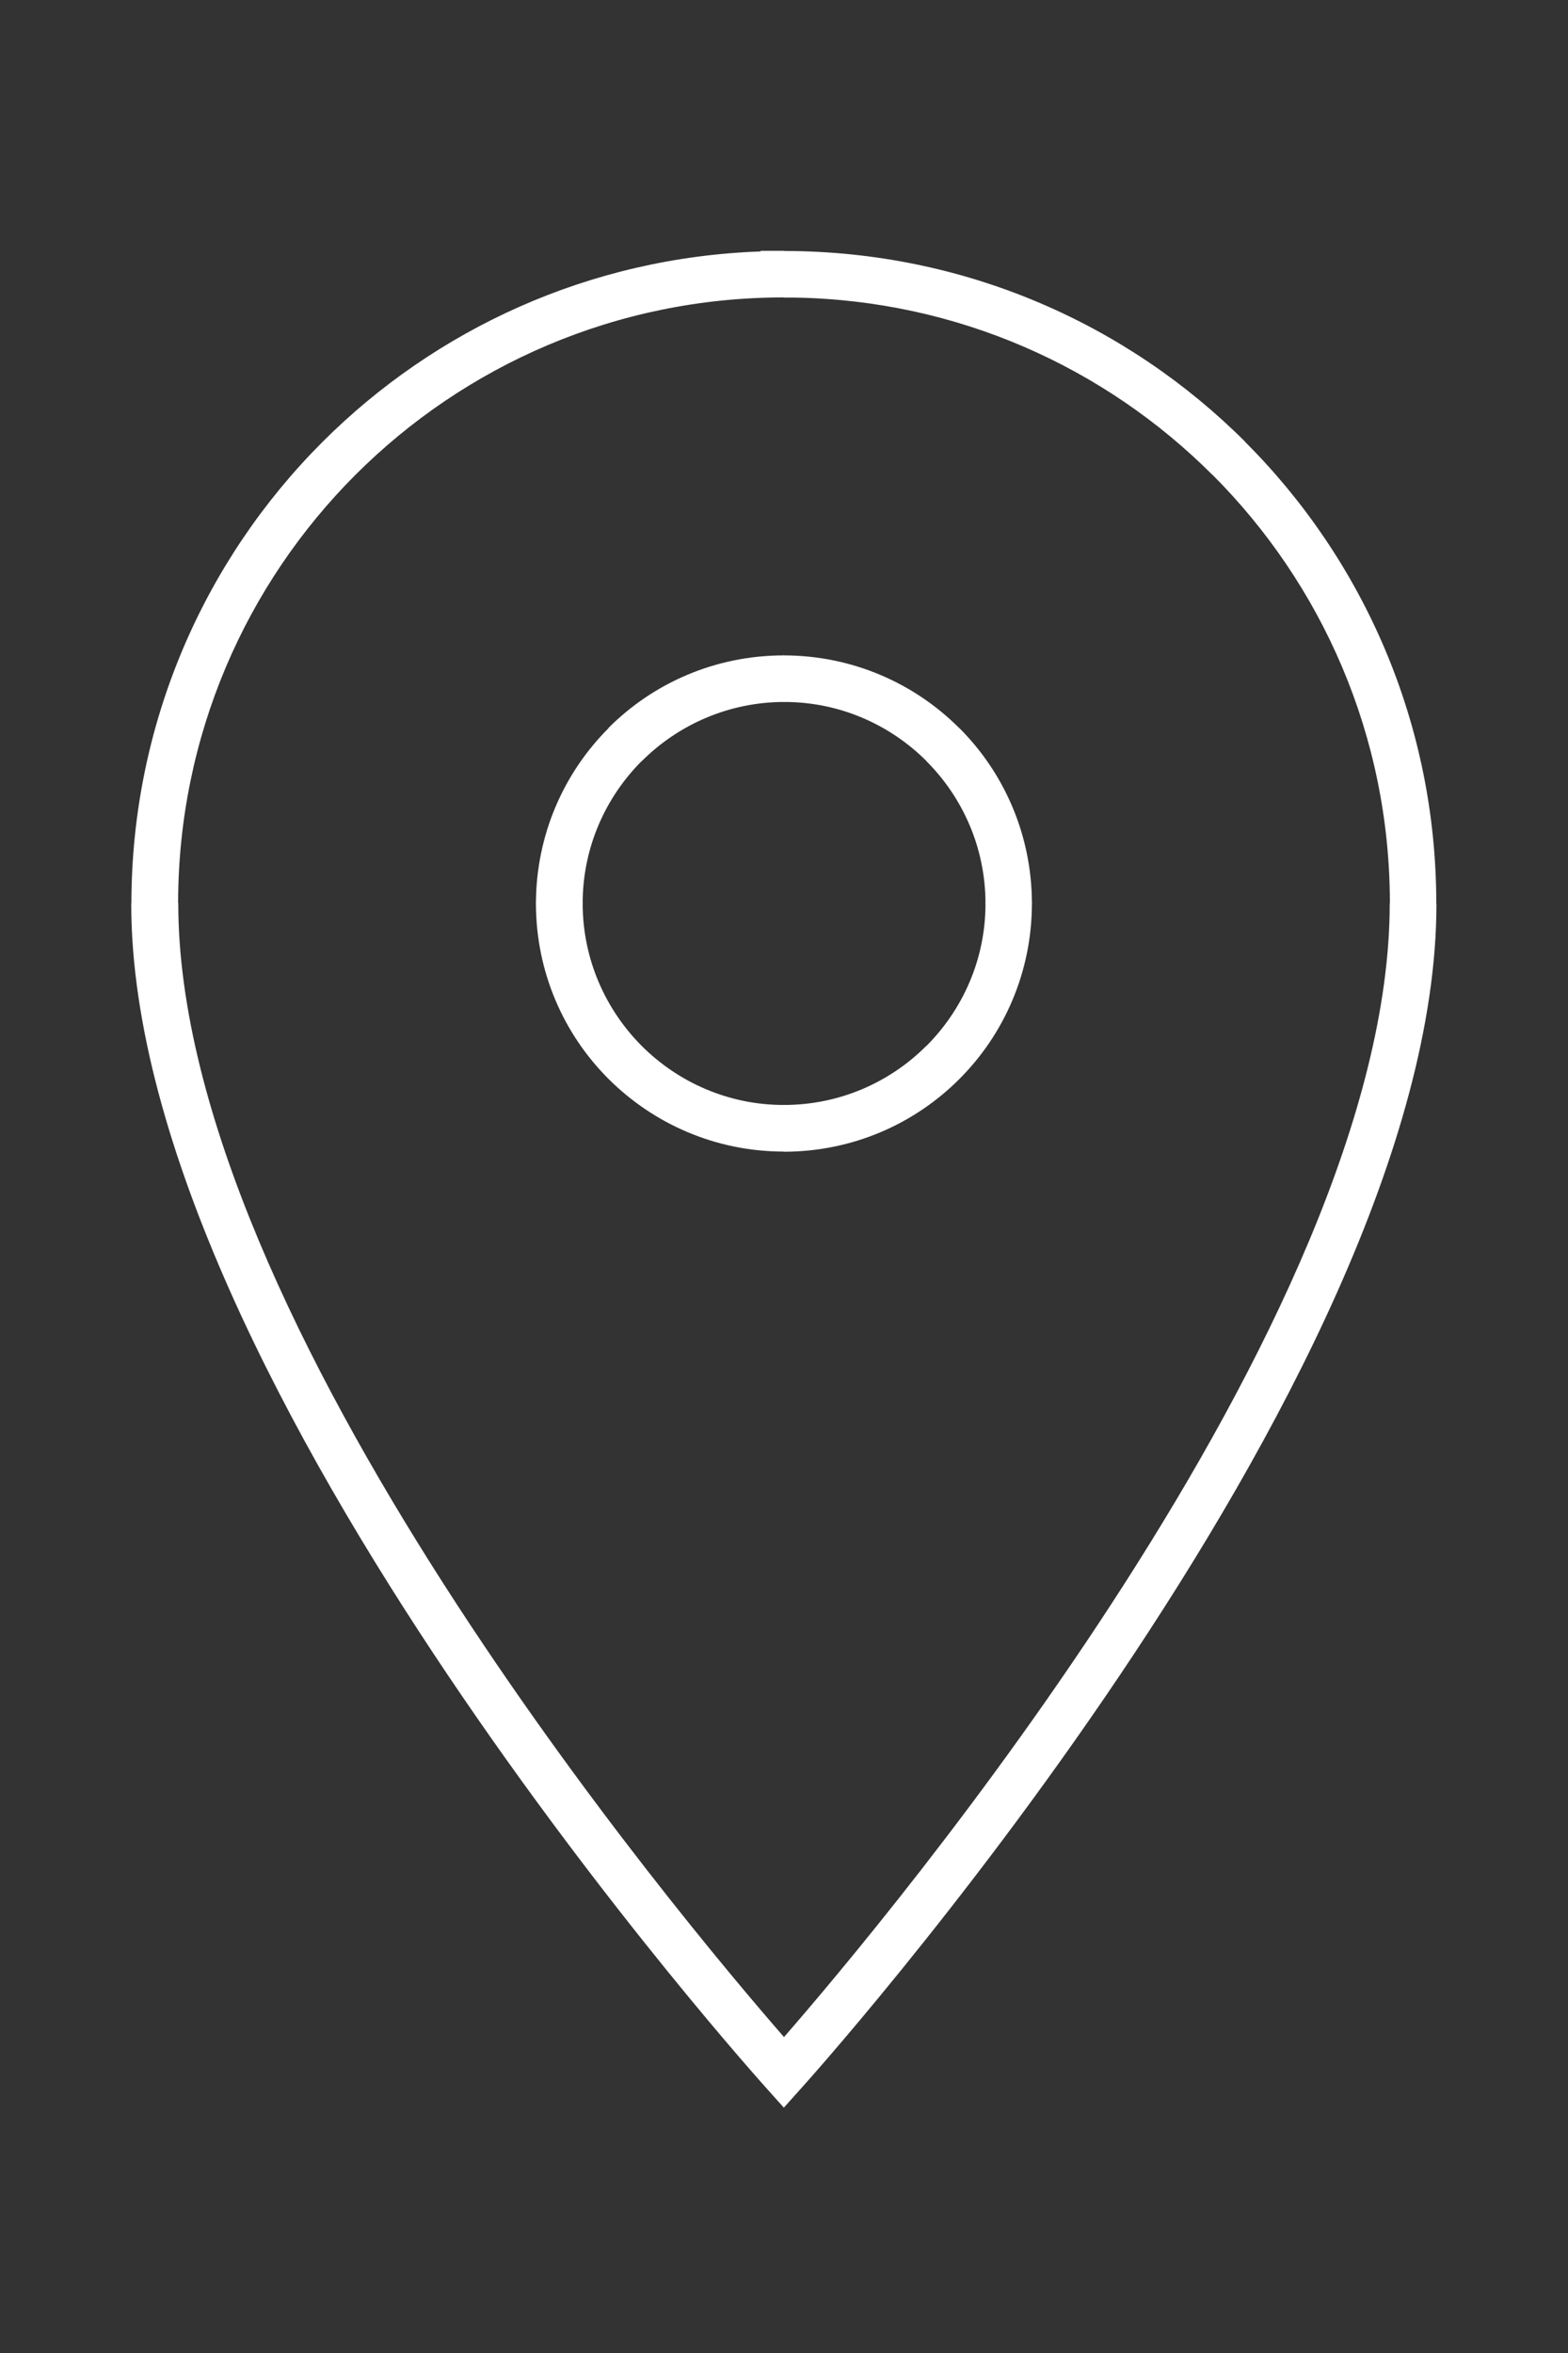 <?xml version="1.0" encoding="UTF-8"?>
<!DOCTYPE svg PUBLIC "-//W3C//DTD SVG 1.1//EN" "http://www.w3.org/Graphics/SVG/1.1/DTD/svg11.dtd">
<!-- Creator: CorelDRAW -->
<svg xmlns="http://www.w3.org/2000/svg" xml:space="preserve" width="10mm" height="15mm" style="shape-rendering:geometricPrecision; text-rendering:geometricPrecision; image-rendering:optimizeQuality; fill-rule:evenodd; clip-rule:evenodd"
viewBox="0 0 10 15"
 xmlns:xlink="http://www.w3.org/1999/xlink">
 <rect x="0" y="0" width="10" height="15" fill="#333333" stroke="none"/>
 <defs>
  <style type="text/css">
   <![CDATA[
    .fil0 {fill:none}
    .fil1 {fill:white;fill-rule:nonzero}
   ]]>
  </style>
 </defs>
 <g id="Layer_x0020_1">
  <path class="fil0" d="M5 1.748c-2.218,0 -4.012,1.794 -4.012,4.012 0,3.009 4.012,7.451 4.012,7.451 0,0 4.012,-4.442 4.012,-7.451 0,-2.218 -1.794,-4.012 -4.012,-4.012l0 0zm0 5.445c-0.791,0 -1.433,-0.642 -1.433,-1.433 0,-0.791 0.642,-1.433 1.433,-1.433 0.791,0 1.433,0.642 1.433,1.433 0,0.791 -0.642,1.433 -1.433,1.433z"/>
  <path class="fil1" d="M5 1.897l-0.002 0 0 -0.001c-1.067,0 -2.033,0.433 -2.731,1.131 -0.698,0.698 -1.13,1.663 -1.131,2.729l0.001 0 0 0.004c0,2.662 3.222,6.491 3.863,7.226 0.64,-0.735 3.863,-4.564 3.863,-7.226l0 -0.002 0.001 0c-0,-1.067 -0.433,-2.033 -1.131,-2.731l-0.001 0c-0.685,-0.685 -1.625,-1.113 -2.666,-1.13l-0.065 0zm-2.944 0.921c0.72,-0.72 1.704,-1.177 2.795,-1.215l0 -0.004 0.149 0 0.003 0 0 0.001c1.149,0.001 2.188,0.466 2.939,1.217l-0 0.001c0.752,0.752 1.218,1.792 1.218,2.942l0.001 0 0 0.002c0,3.066 -4.039,7.537 -4.051,7.55l-0.111 0.124 -0.111 -0.124c-0.011,-0.013 -4.051,-4.484 -4.051,-7.55l0 -0.004 0.001 0c0.001,-1.148 0.466,-2.187 1.216,-2.938zm2.944 4.524l-0.002 0 0 -0.001c-0.436,-0 -0.832,-0.178 -1.118,-0.464 -0.285,-0.285 -0.461,-0.679 -0.462,-1.114l-0.001 0 0 -0.003 0 -0.002 0.001 0c0.001,-0.436 0.178,-0.832 0.464,-1.117l-0.001 -0.001c0.285,-0.285 0.679,-0.461 1.115,-0.462l0 -0.001 0.003 0 0.002 0 0 0.001c0.436,0.001 0.832,0.178 1.117,0.464l0.001 -0c0.284,0.284 0.461,0.679 0.462,1.115l0.001 0 0 0.004 0 0.002 -0.001 0c-0.001,0.436 -0.178,0.832 -0.464,1.117l0 0c-0.285,0.285 -0.679,0.461 -1.115,0.462l0 0.001 -0.003 0zm-0.002 -0.298l0 -0.001 0.002 0 0.003 0 0 0.001c0.352,-0.001 0.672,-0.144 0.904,-0.376l0.001 0c0.232,-0.232 0.377,-0.553 0.377,-0.906l-0.001 0 0 -0.002 0 -0.004 0.001 0c-0.001,-0.352 -0.145,-0.672 -0.376,-0.903l0 -0.001c-0.232,-0.232 -0.553,-0.377 -0.906,-0.377l0 0.001 -0.002 0 -0.003 0 0 -0.001c-0.352,0.001 -0.672,0.145 -0.904,0.376l-0.001 0c-0.232,0.232 -0.377,0.553 -0.377,0.907l0.001 0 0 0.002 0 0.003 -0.001 0c0.001,0.352 0.145,0.672 0.376,0.904 0.232,0.232 0.553,0.377 0.906,0.377z"/>
 </g>
</svg>
